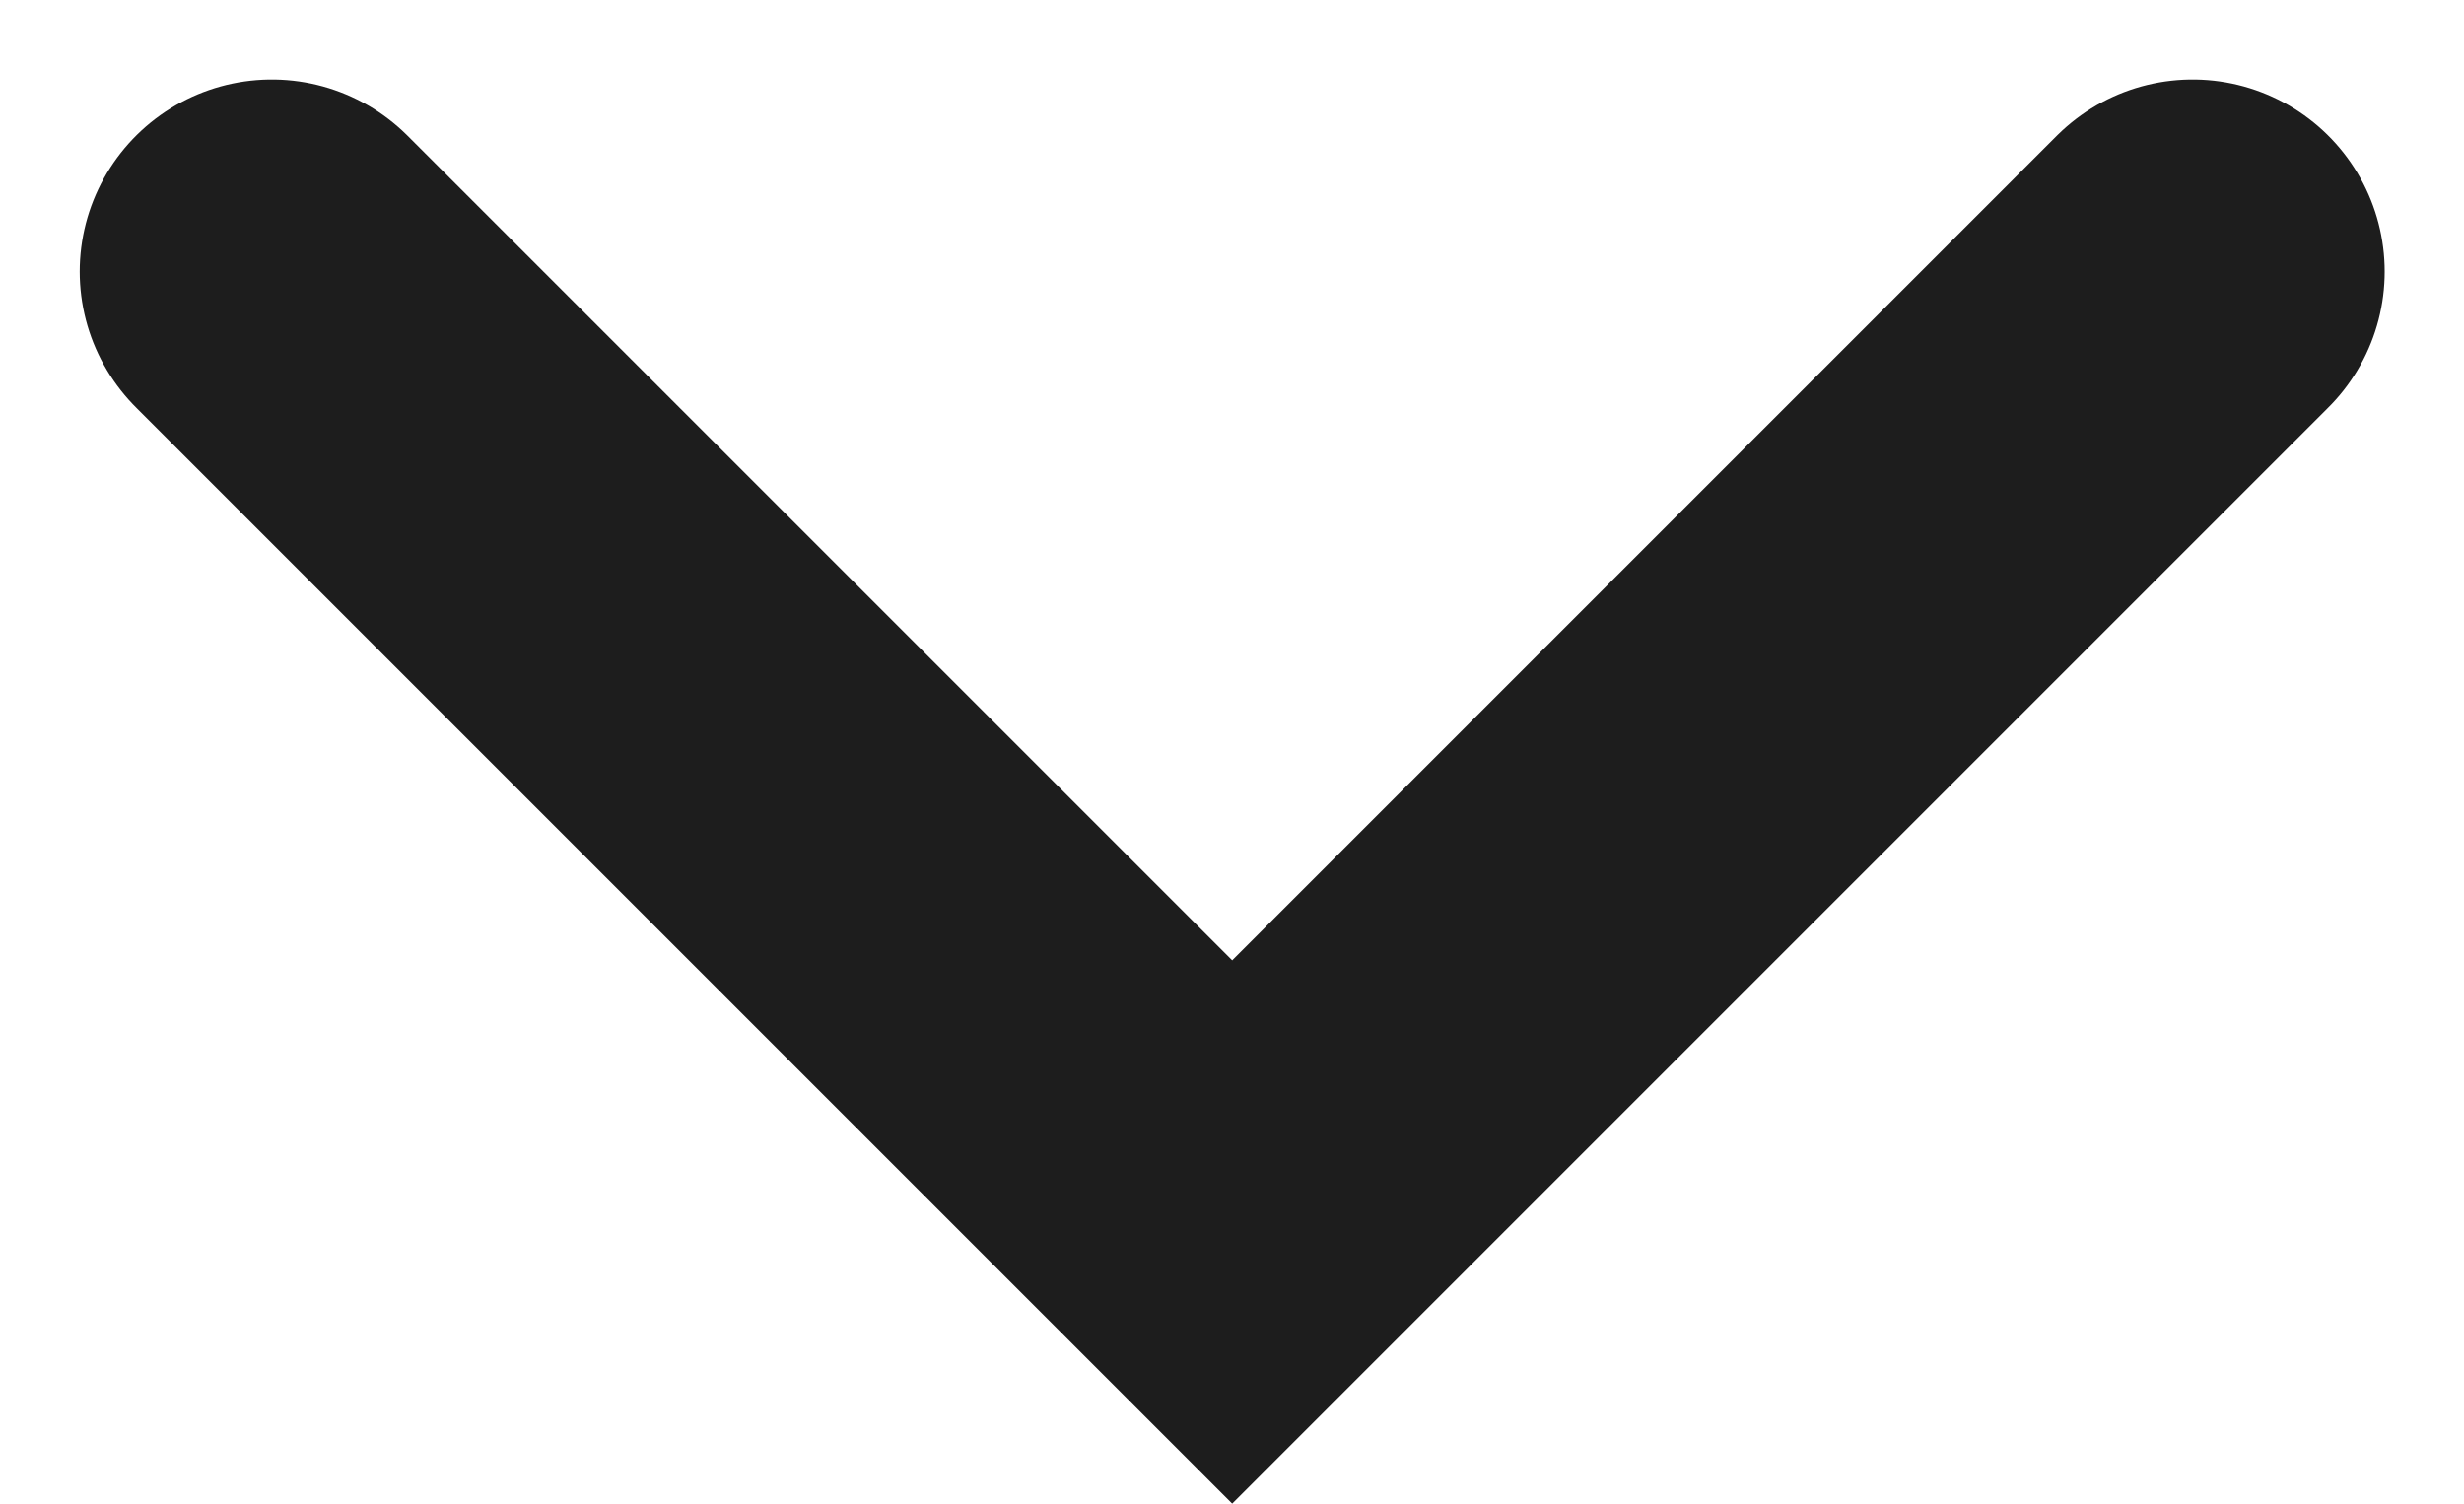 <svg xmlns="http://www.w3.org/2000/svg" width="12.828" height="7.828" viewBox="0 0 12.828 7.828">
  <path id="arrow-down" d="M-2488.012,562l-5,5-5-5" transform="translate(2499.427 -560.586)" fill="none" stroke="#1d1d1d" stroke-linecap="round" stroke-width="2"/>
</svg>
